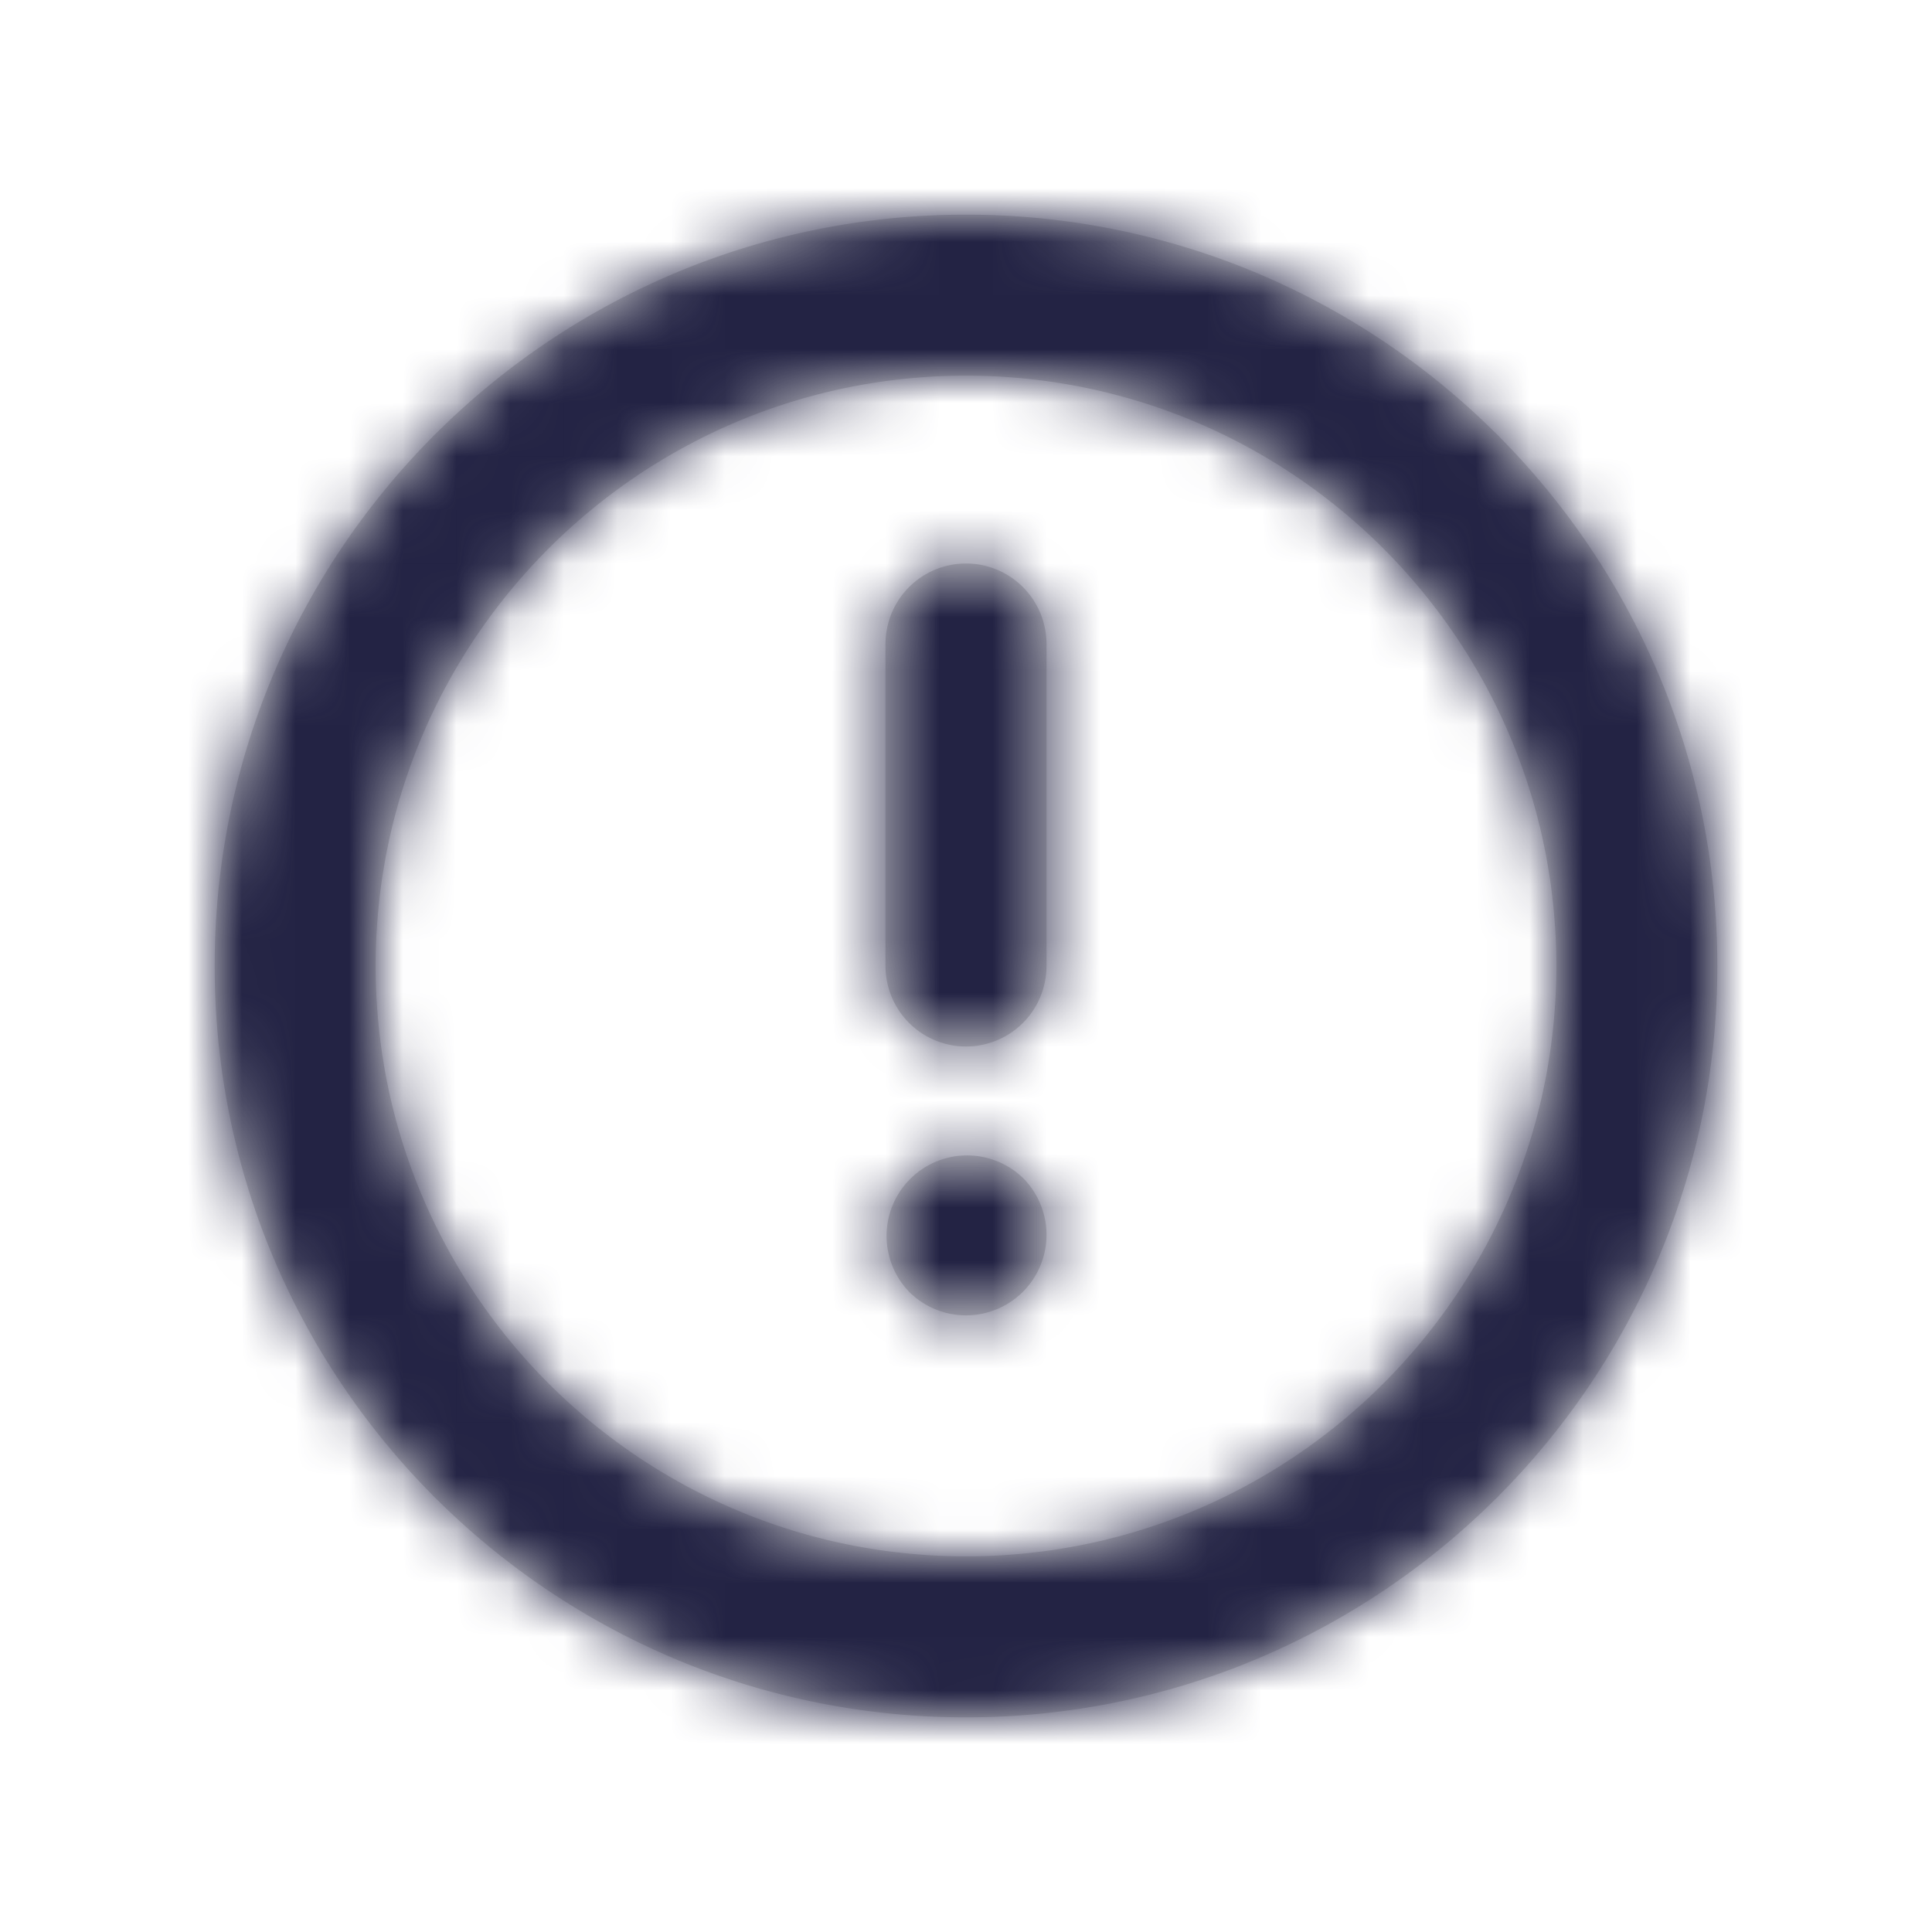 <svg xmlns="http://www.w3.org/2000/svg" xmlns:xlink="http://www.w3.org/1999/xlink" width="22" height="22" viewBox="0 0 36 36">
    <defs>
        <path id="a" d="M18 32c-7.732 0-14-6.268-14-14S10.268 4 18 4s14 6.268 14 14-6.268 14-14 14zm0-3c6.075 0 11-4.925 11-11S24.075 7 18 7 7 11.925 7 18s4.925 11 11 11zm-1.5-17a1.5 1.5 0 0 1 3 0v6a1.5 1.5 0 0 1-3 0v-6zm.43 12.06a1.5 1.5 0 0 1 2.121-2.12l.01.009a1.5 1.5 0 0 1-2.122 2.121l-.01-.01z"/>
    </defs>
    <g fill="none" fill-rule="evenodd">
        <mask id="b" fill="#fff">
            <use xlink:href="#a"/>
        </mask>
        <use fill="#D8D8D8" xlink:href="#a"/>
        <g fill="#232344" mask="url(#b)">
            <path d="M0 0h36v36H0z"/>
        </g>
    </g>
</svg>
